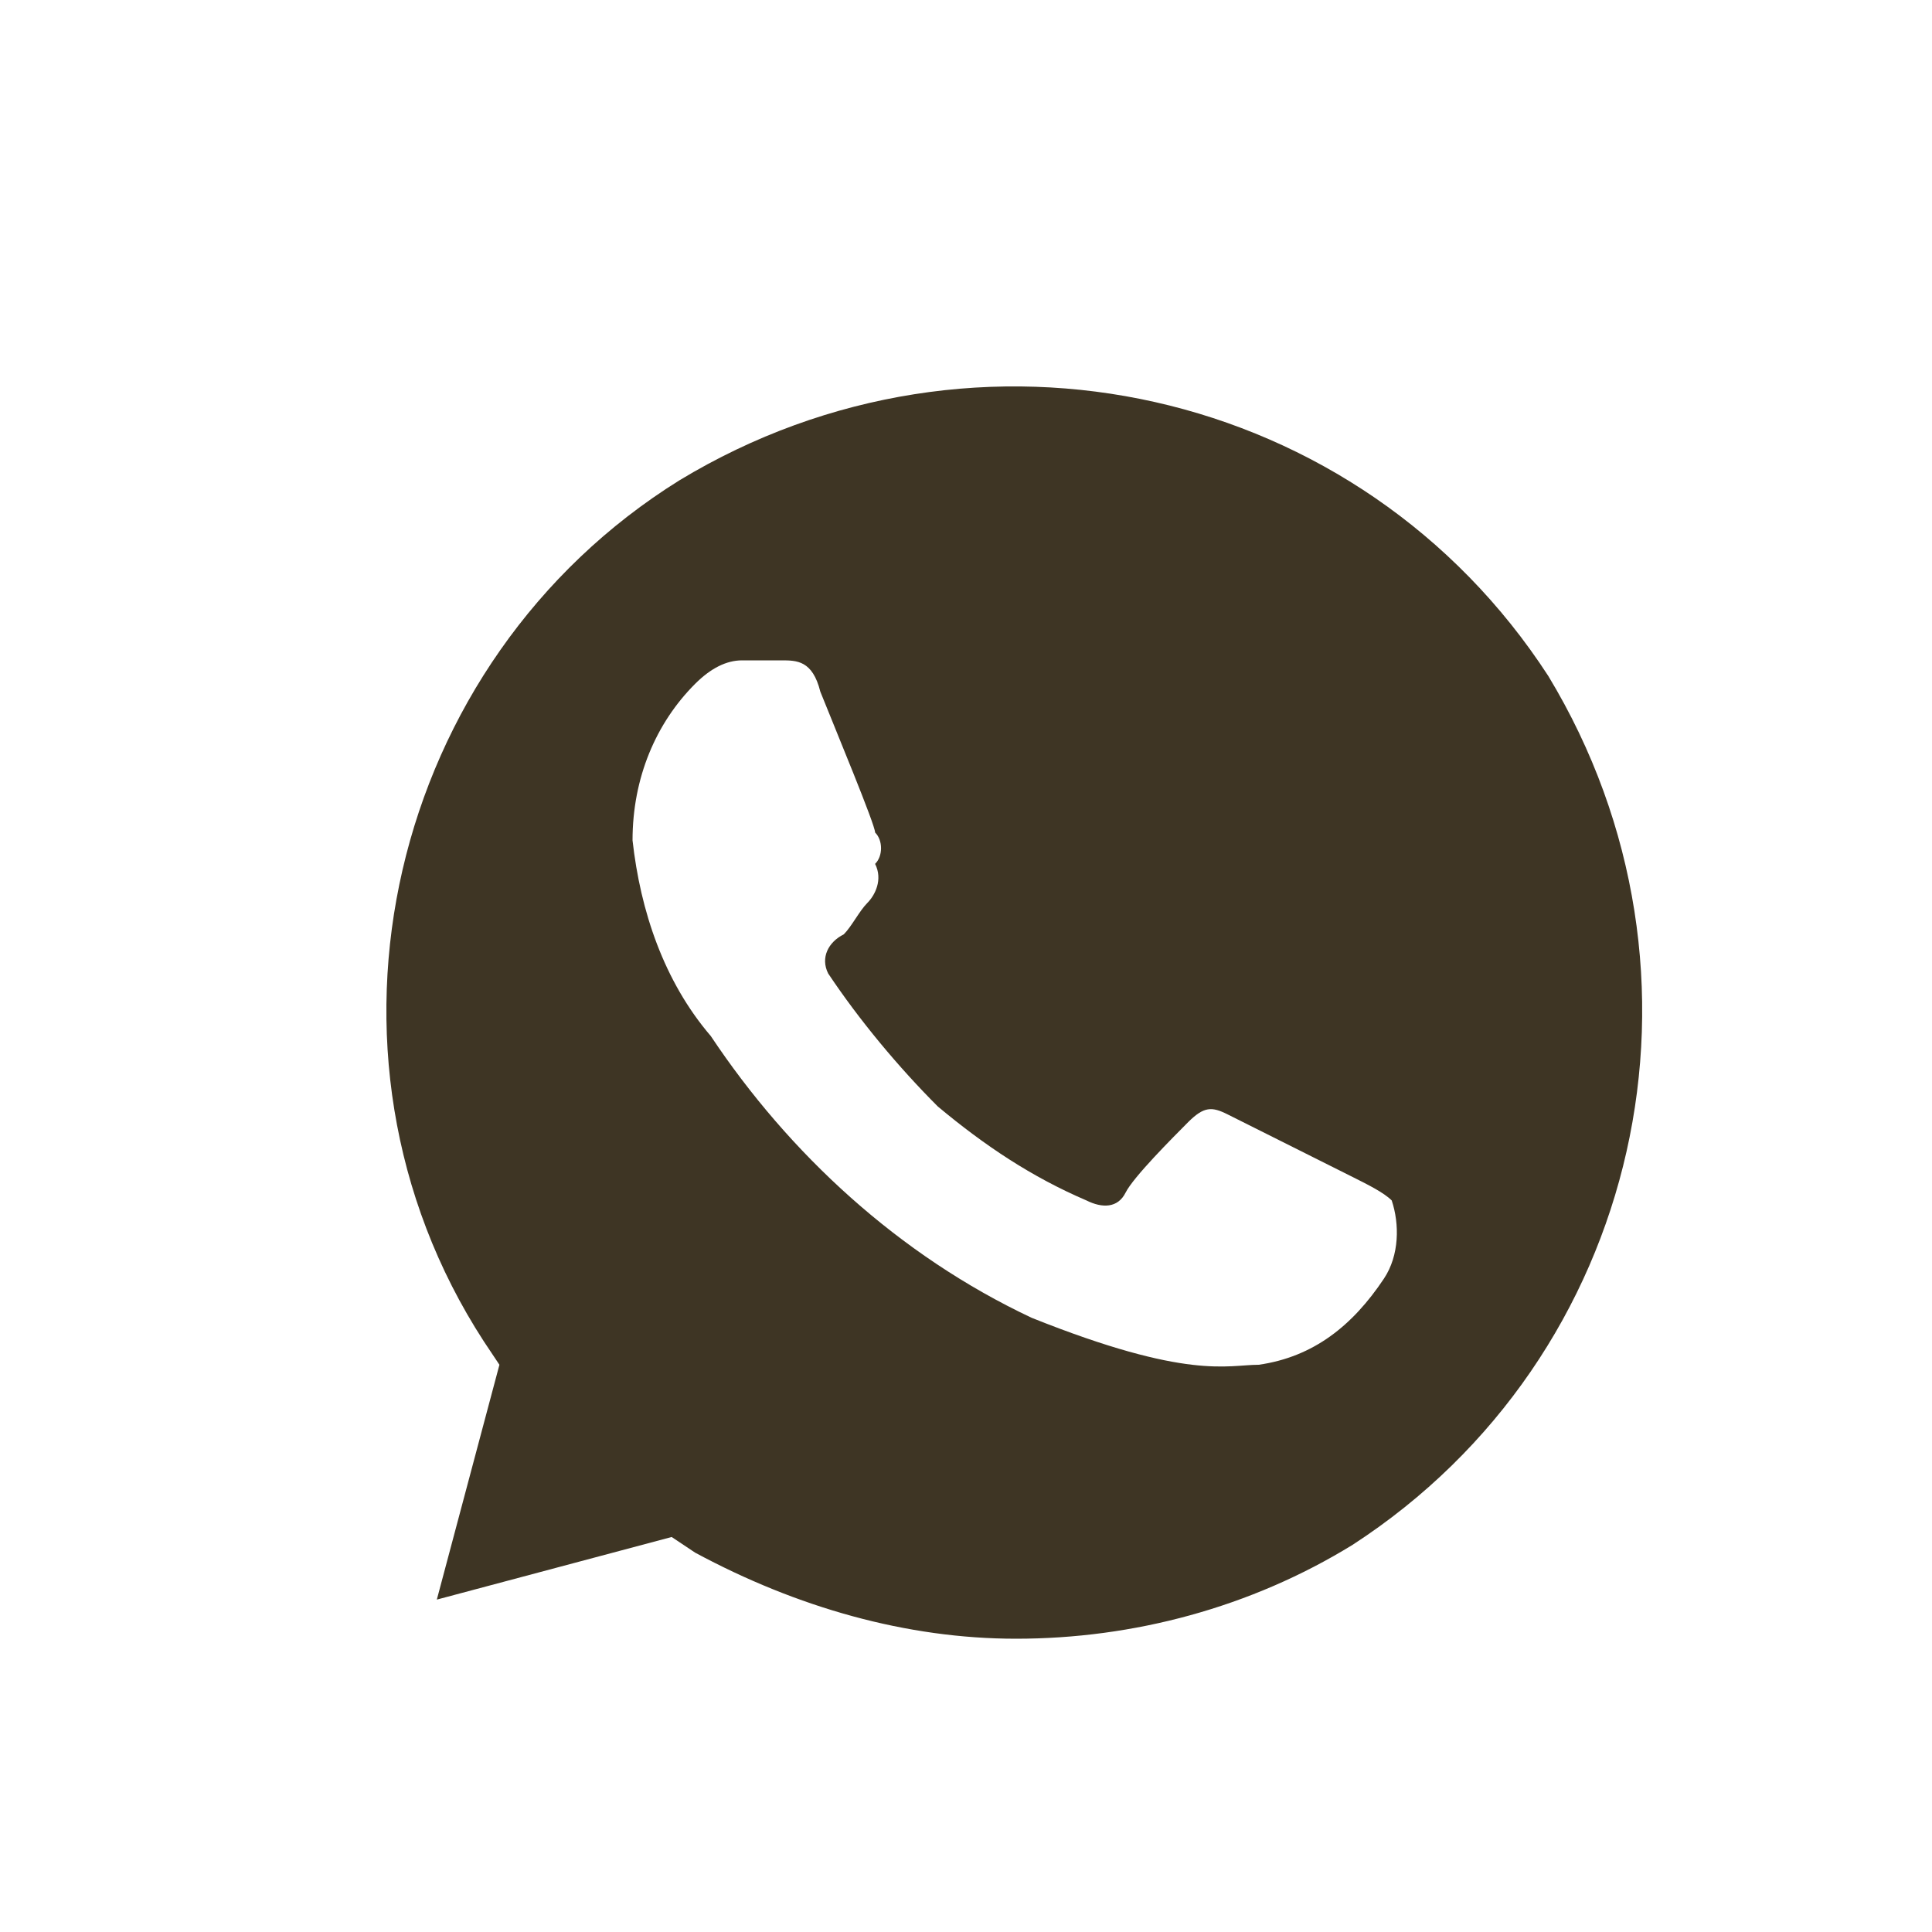 <?xml version="1.0" encoding="UTF-8"?> <svg xmlns="http://www.w3.org/2000/svg" width="20" height="20" viewBox="0 0 20 20" fill="none"> <path d="M16.028 6.998C14.083 4 10.113 3.109 7.034 4.972C4.036 6.836 3.063 10.887 5.008 13.885L5.17 14.128L4.522 16.559L6.953 15.911L7.196 16.073C8.249 16.64 9.384 16.964 10.518 16.964C11.733 16.964 12.949 16.64 14.002 15.992C17 14.047 17.891 10.077 16.028 6.998V6.998ZM14.326 13.237C14.002 13.723 13.597 14.047 13.03 14.128C12.706 14.128 12.3 14.29 10.68 13.642C9.303 12.994 8.168 11.941 7.358 10.725C6.872 10.158 6.629 9.429 6.548 8.699C6.548 8.051 6.791 7.484 7.196 7.079C7.358 6.917 7.52 6.836 7.682 6.836H8.087C8.249 6.836 8.411 6.836 8.492 7.16C8.654 7.565 9.059 8.537 9.059 8.618C9.141 8.699 9.141 8.862 9.059 8.943C9.141 9.105 9.059 9.267 8.978 9.348C8.897 9.429 8.816 9.591 8.735 9.672C8.573 9.753 8.492 9.915 8.573 10.077C8.897 10.563 9.303 11.049 9.708 11.454C10.194 11.86 10.68 12.184 11.247 12.427C11.409 12.508 11.571 12.508 11.652 12.346C11.733 12.184 12.139 11.778 12.3 11.616C12.463 11.454 12.544 11.454 12.706 11.535L14.002 12.184C14.164 12.265 14.326 12.346 14.407 12.427C14.488 12.67 14.488 12.994 14.326 13.237V13.237Z" fill="#3E3524"></path> </svg> 